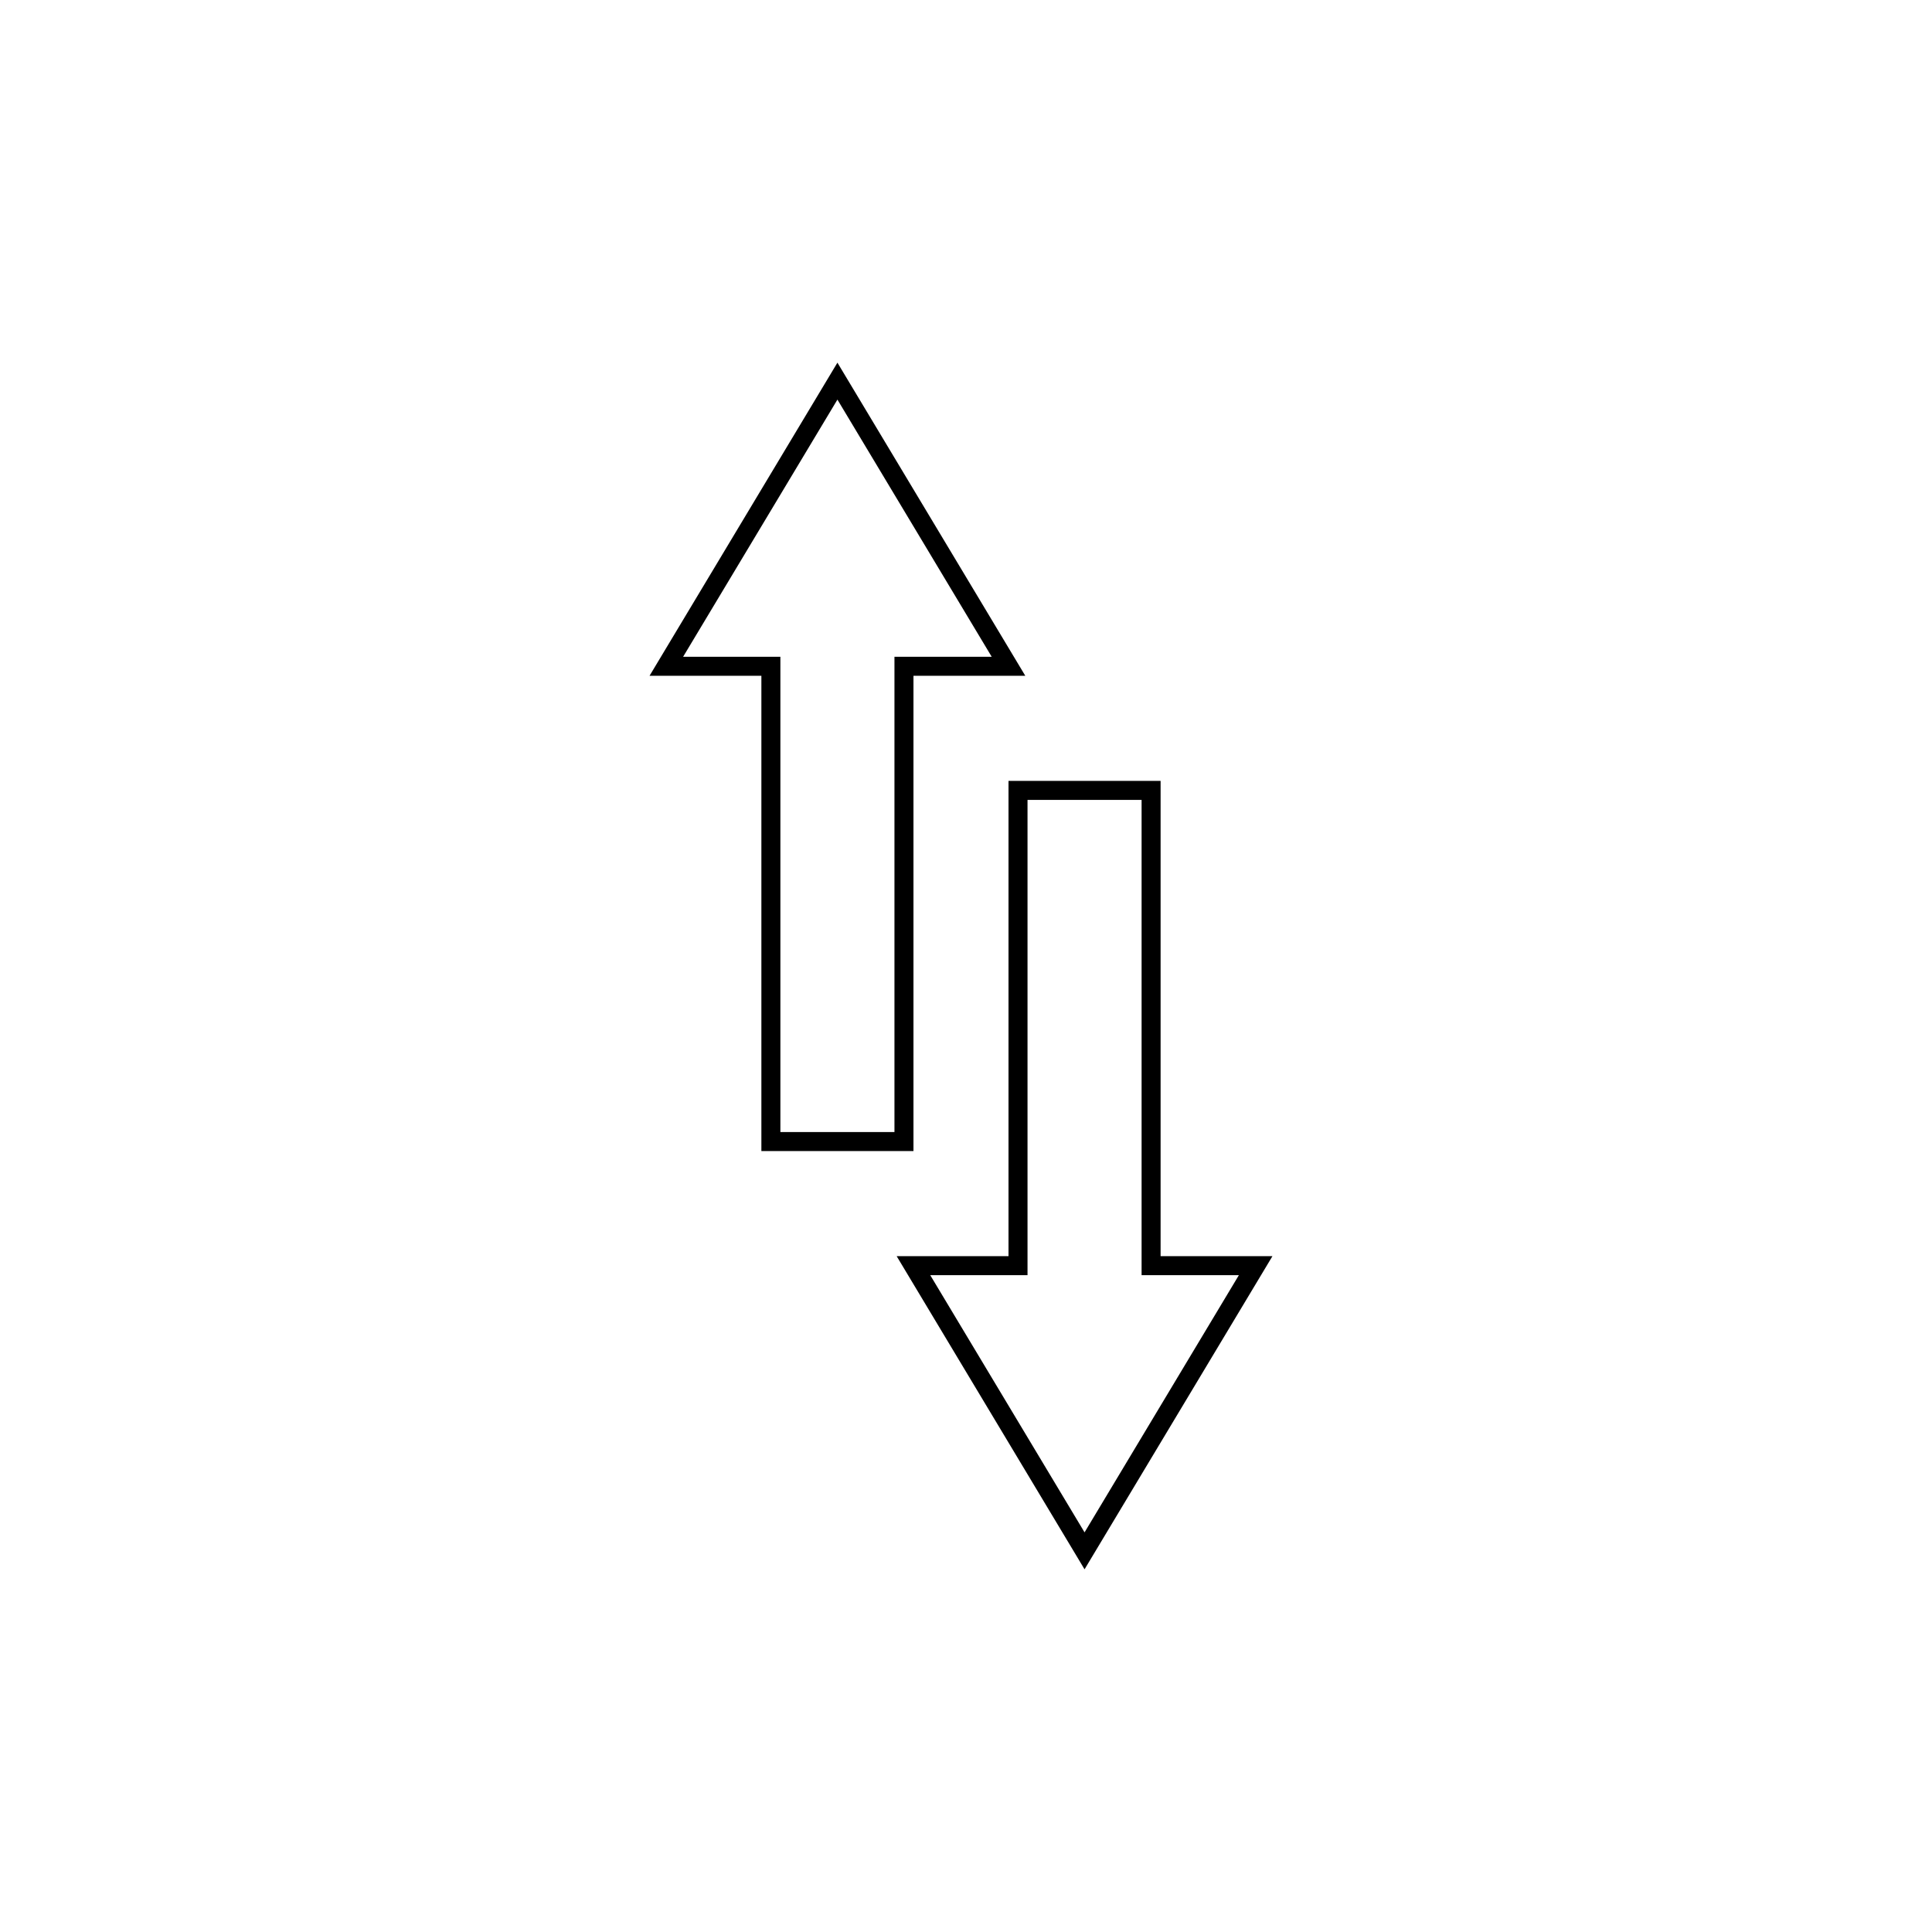 <?xml version="1.0" encoding="UTF-8"?>
<!-- Uploaded to: ICON Repo, www.iconrepo.com, Generator: ICON Repo Mixer Tools -->
<svg fill="#000000" width="800px" height="800px" version="1.1" viewBox="144 144 512 512" xmlns="http://www.w3.org/2000/svg">
 <path d="m481.21 476.9-49.793 82.984-49.789-82.984h29.637v-125.95h40.305v125.95zm-34.676 5.035v-125.95h-30.23v125.95h-25.777l40.891 68.156 40.895-68.156zm-130.4-158.84 49.793-82.988 49.789 82.988h-29.637v125.95h-40.305v-125.95zm34.676-5.039v125.95h30.23v-125.95h25.777l-40.891-68.156-40.895 68.156z"/>
</svg>